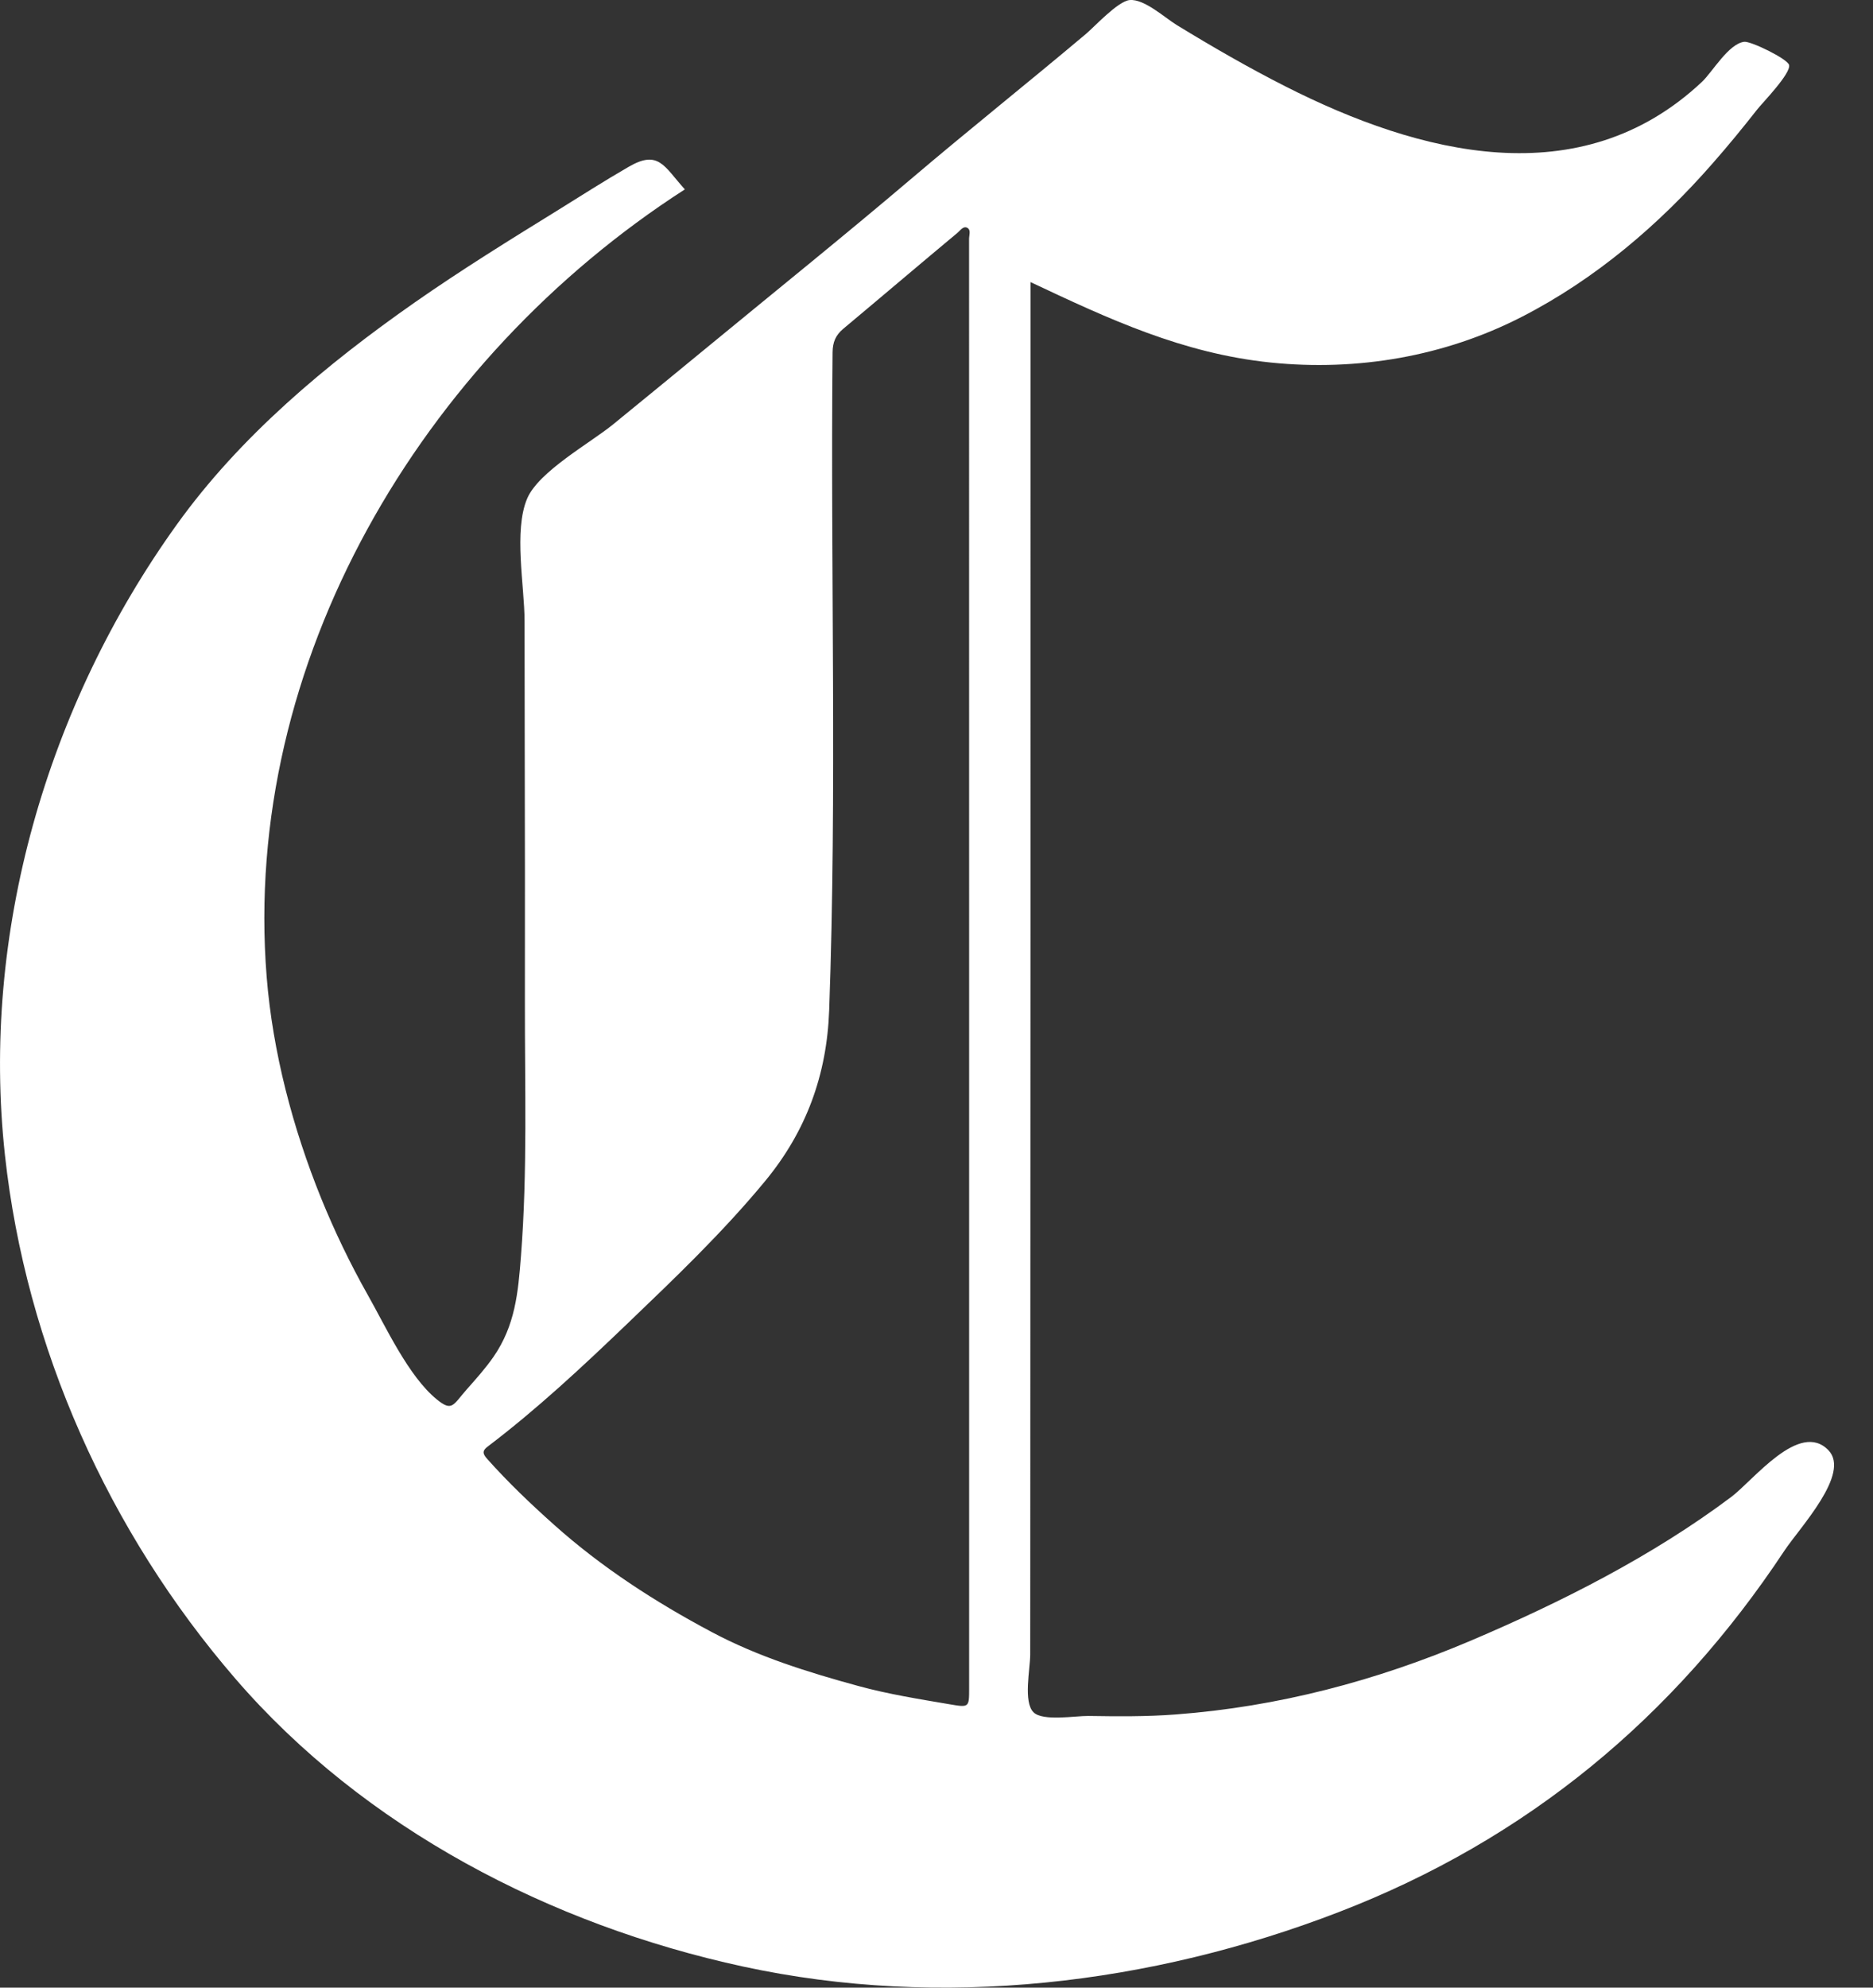 <svg width="33" height="35" viewBox="0 0 33 35" fill="none" xmlns="http://www.w3.org/2000/svg">
<rect x="0" y="0" width="33" height="35" fill="#333333" stroke="none"/>
<path d="M18.156 4.967C18.156 12.51 18.157 20.054 18.152 27.597C18.152 28.111 18.151 28.625 18.151 29.138C18.151 29.384 18.024 29.975 18.212 30.154C18.379 30.313 18.949 30.213 19.175 30.216C19.689 30.224 20.198 30.229 20.711 30.19C22.518 30.055 24.252 29.596 25.914 28.89C27.509 28.212 29.111 27.402 30.498 26.363C30.894 26.067 31.703 25.009 32.214 25.536C32.613 25.948 31.709 26.899 31.437 27.309C29.498 30.238 26.905 32.391 23.592 33.668C20.279 34.946 16.586 35.385 13.094 34.629C9.697 33.894 6.42 32.193 4.147 29.56C1.912 26.972 0.456 23.72 0.087 20.339C-0.339 16.441 0.825 12.424 3.115 9.237C4.229 7.685 5.744 6.418 7.311 5.323C8.123 4.756 8.969 4.232 9.813 3.711C10.232 3.451 10.649 3.184 11.077 2.937C11.603 2.633 11.697 2.924 12.066 3.335C7.416 6.326 4.258 11.674 4.698 17.197C4.804 18.526 5.16 19.872 5.661 21.107C5.897 21.686 6.17 22.253 6.478 22.799C6.794 23.356 7.195 24.235 7.697 24.643C7.968 24.863 7.979 24.743 8.224 24.465C8.388 24.28 8.554 24.095 8.695 23.892C9.077 23.339 9.129 22.764 9.179 22.114C9.295 20.628 9.245 19.122 9.248 17.632C9.251 16.129 9.248 14.627 9.245 13.124C9.244 12.394 9.243 11.665 9.242 10.934C9.242 10.323 9.047 9.345 9.288 8.779C9.491 8.301 10.403 7.799 10.802 7.473C11.39 6.993 11.978 6.512 12.564 6.03C13.726 5.074 14.9 4.129 16.047 3.155C17.066 2.289 18.113 1.456 19.137 0.594C19.285 0.469 19.696 0.021 19.903 0.001C20.159 -0.023 20.52 0.31 20.73 0.439C21.357 0.822 21.995 1.191 22.651 1.523C25.008 2.718 27.844 3.454 29.987 1.441C30.172 1.266 30.454 0.772 30.73 0.736C30.846 0.721 31.49 1.034 31.521 1.143C31.561 1.29 31.047 1.816 30.961 1.926C30.708 2.248 30.448 2.566 30.177 2.874C29.228 3.96 28.104 4.918 26.807 5.582C25.448 6.278 23.91 6.54 22.39 6.384C20.84 6.225 19.539 5.619 18.156 4.967ZM17.075 17.027C17.075 12.754 17.075 8.481 17.074 4.208C17.074 4.142 17.109 4.054 17.048 4.015C16.975 3.969 16.92 4.058 16.874 4.096C16.199 4.658 15.531 5.227 14.857 5.79C14.722 5.903 14.671 6.026 14.669 6.204C14.631 10.066 14.748 13.928 14.609 17.79C14.568 18.932 14.202 19.924 13.481 20.797C12.738 21.697 11.892 22.504 11.05 23.311C10.264 24.064 9.466 24.81 8.593 25.472C8.501 25.541 8.496 25.593 8.583 25.689C8.951 26.102 9.349 26.481 9.762 26.85C10.604 27.602 11.546 28.21 12.539 28.738C13.352 29.171 14.232 29.445 15.121 29.688C15.651 29.833 16.194 29.919 16.735 30.011C17.074 30.069 17.075 30.066 17.075 29.732C17.075 25.497 17.075 21.262 17.075 17.027Z" fill="white"/>
</svg>
